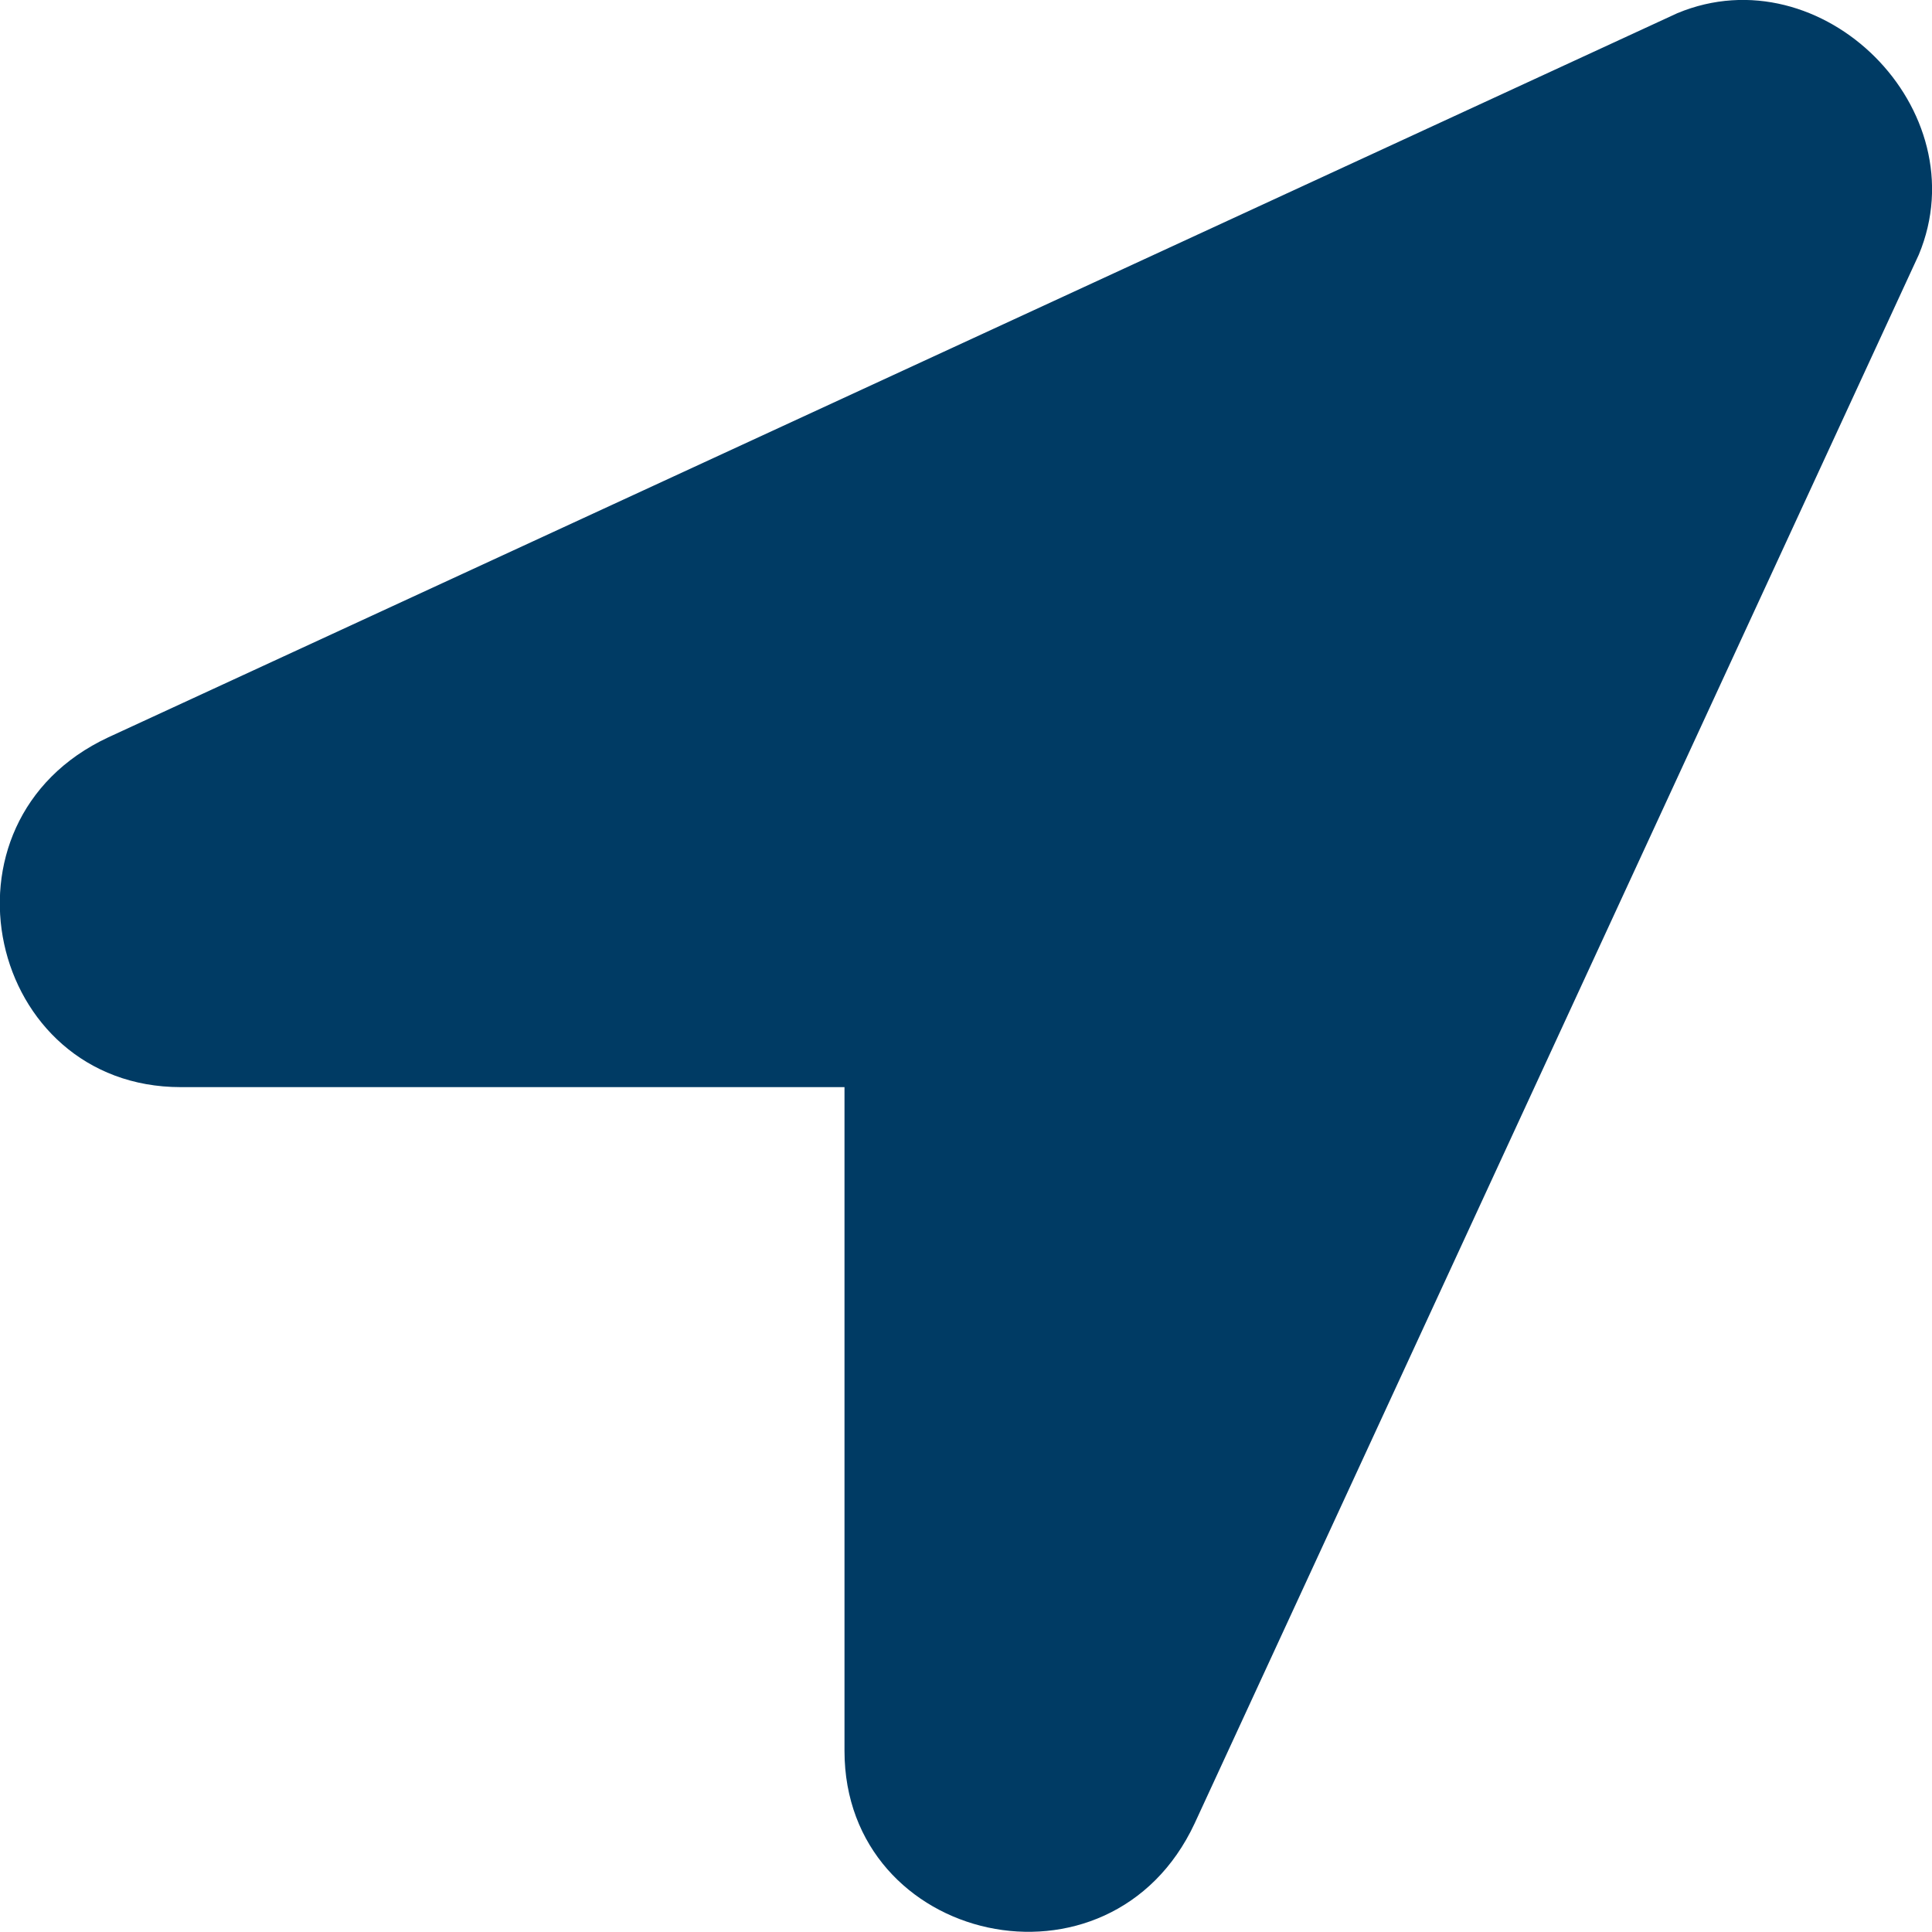 <svg xmlns="http://www.w3.org/2000/svg" viewBox="0 0 512 512"><path d="M444.5 3.5L28.7 195.4c-48 22.4-32 92.7 19.2 92.7h175.9V464c0 51.2 70.4 67.2 92.8 19.2L508.5 67.5c16-38.4-25.6-80-64-64z" fill="#003b64"/></svg>